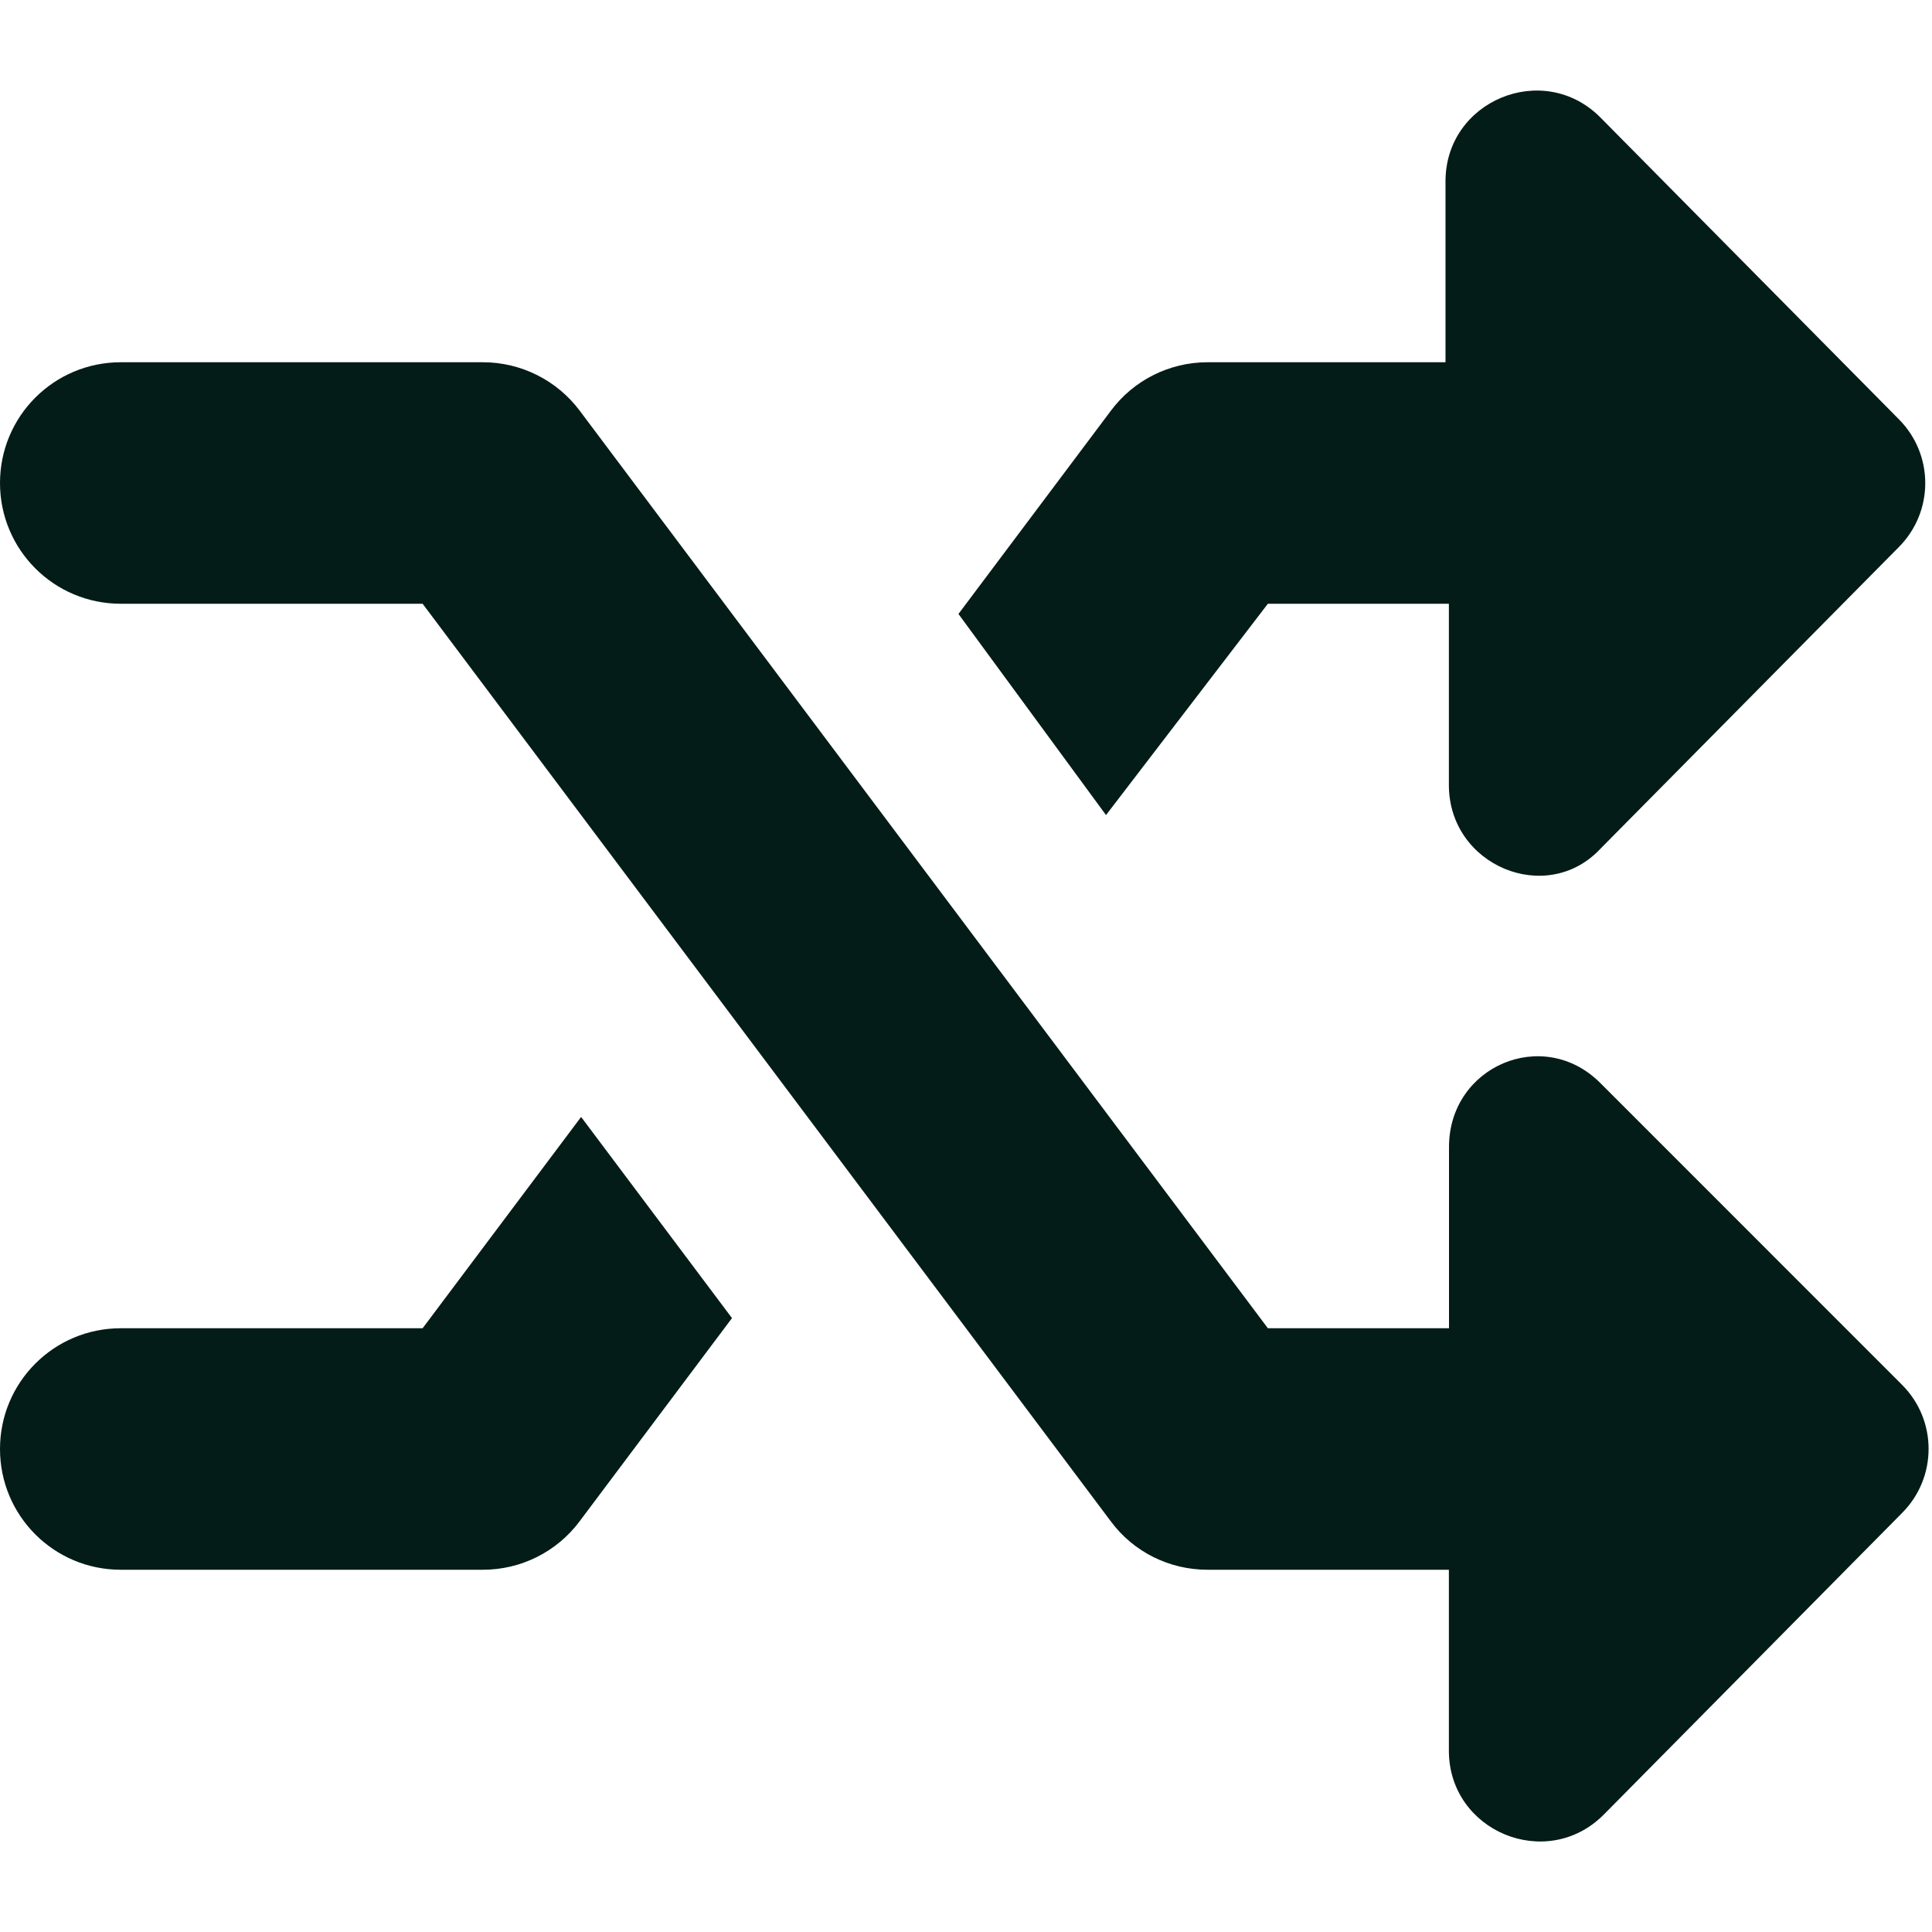 <svg width="32" height="32" viewBox="0 0 32 32" fill="none" xmlns="http://www.w3.org/2000/svg">
<path d="M26.506 17.938C25.561 16.992 24 17.661 24 18.998V22H21L9.6 6.8C9.225 6.3 8.631 6 8 6H2C0.894 6 0 6.894 0 8C0 9.106 0.894 10 2 10H7L18.4 25.2C18.775 25.706 19.369 26 20 26H23.998V28.996C23.998 30.333 25.614 31.004 26.56 30.059L31.504 25.06C32.09 24.473 32.09 23.523 31.504 22.937L26.506 17.938ZM21 10H23.998V13.002C23.998 14.339 25.615 15.008 26.504 14.062L31.448 9.064C32.035 8.477 32.035 7.527 31.448 6.941L26.504 1.942C25.559 0.997 23.942 1.667 23.942 3.004V6H20C19.371 6 18.777 6.297 18.401 6.801L15.875 10.169L18.319 13.5L21 10ZM7 22H2C0.894 22 0 22.894 0 24C0 25.106 0.894 26 2 26H8C8.629 26 9.223 25.703 9.599 25.199L12.124 21.832L9.625 18.5L7 22Z" fill="#041C17"/>
</svg>
